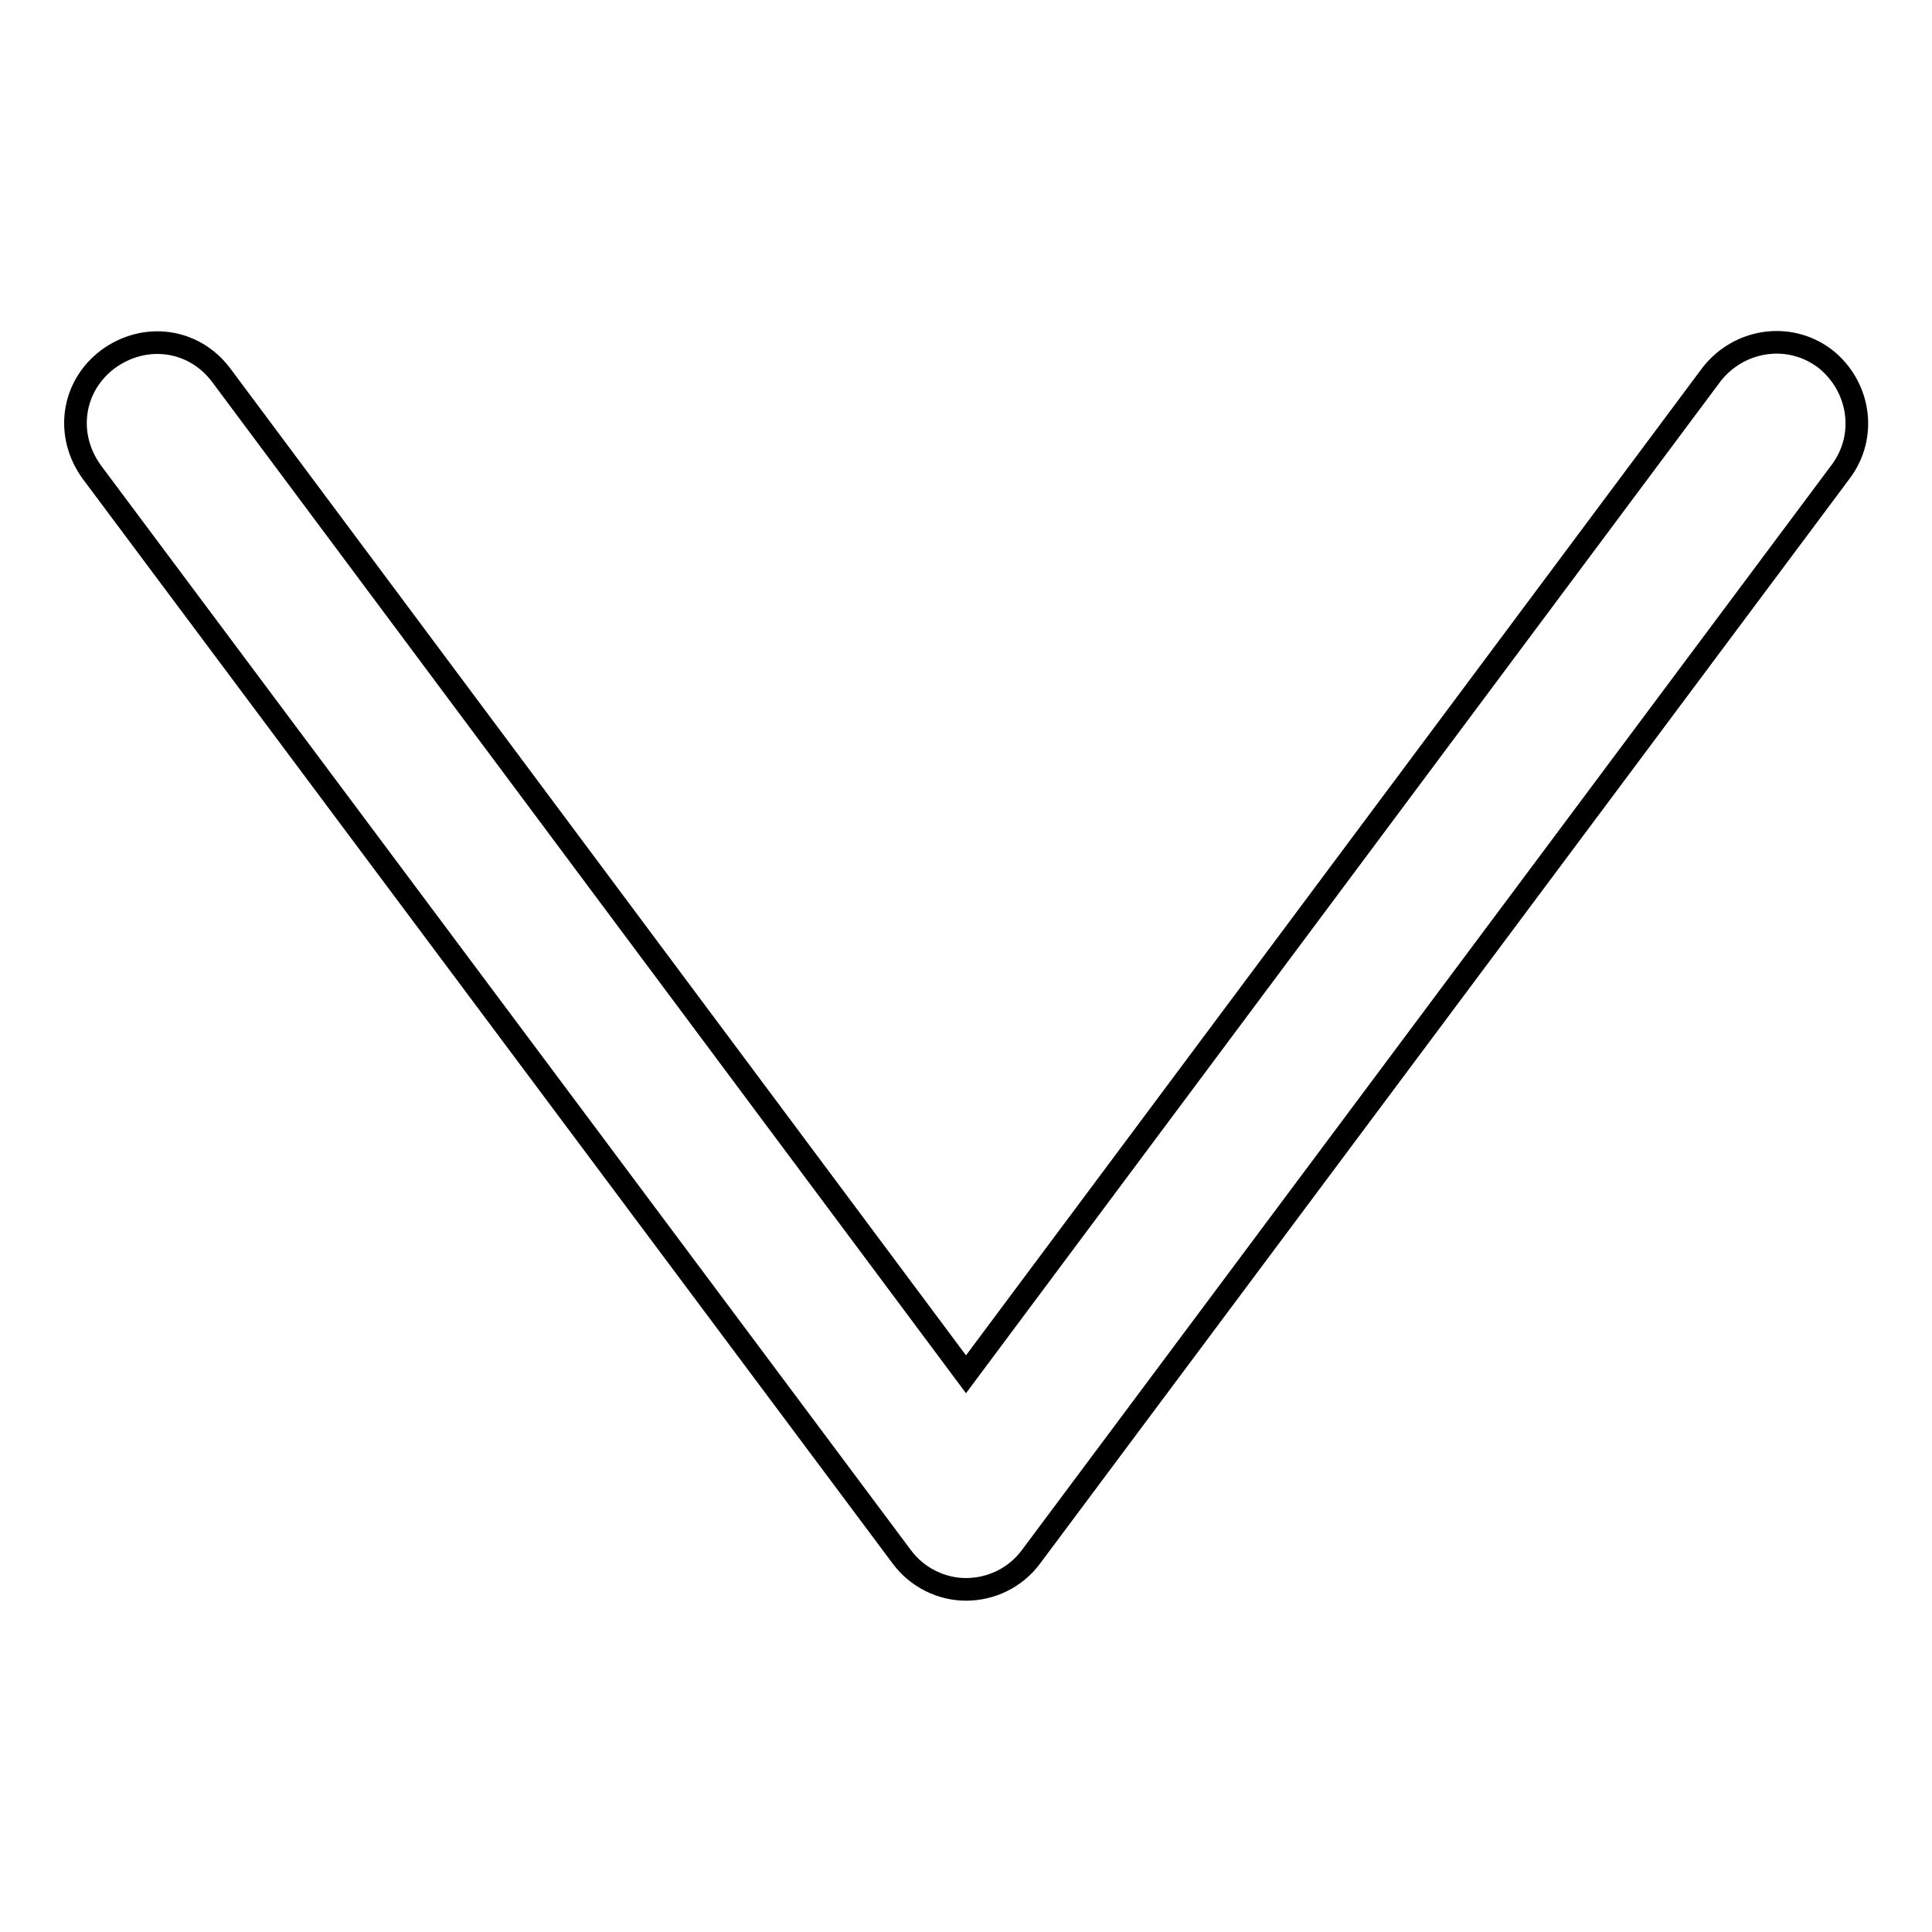 <?xml version="1.0" encoding="utf-8"?>
<!-- Svg Vector Icons : http://www.onlinewebfonts.com/icon -->
<!DOCTYPE svg PUBLIC "-//W3C//DTD SVG 1.1//EN" "http://www.w3.org/Graphics/SVG/1.1/DTD/svg11.dtd">
<svg version="1.1" xmlns="http://www.w3.org/2000/svg" xmlns:xlink="http://www.w3.org/1999/xlink" x="0px" y="0px" viewBox="0 0 256 256" enable-background="new 0 0 256 256" xml:space="preserve">
<g><g><g><g><path stroke-width="3" fill-opacity="0" stroke="#000000"  d="M119.5,206.3c2,2.7,5.2,4.3,8.5,4.3c3.4,0,6.6-1.6,8.6-4.3L243.9,62.5c3.6-4.8,2.5-11.4-2.1-15c-4.8-3.6-11.4-2.5-15,2.1L128,182.1L29.3,49.7c-3.6-4.8-10.1-5.7-15-2.1c-4.8,3.6-5.7,10.1-2.1,15L119.5,206.3z"/></g></g><g></g><g></g><g></g><g></g><g></g><g></g><g></g><g></g><g></g><g></g><g></g><g></g><g></g><g></g><g></g></g></g>
</svg>